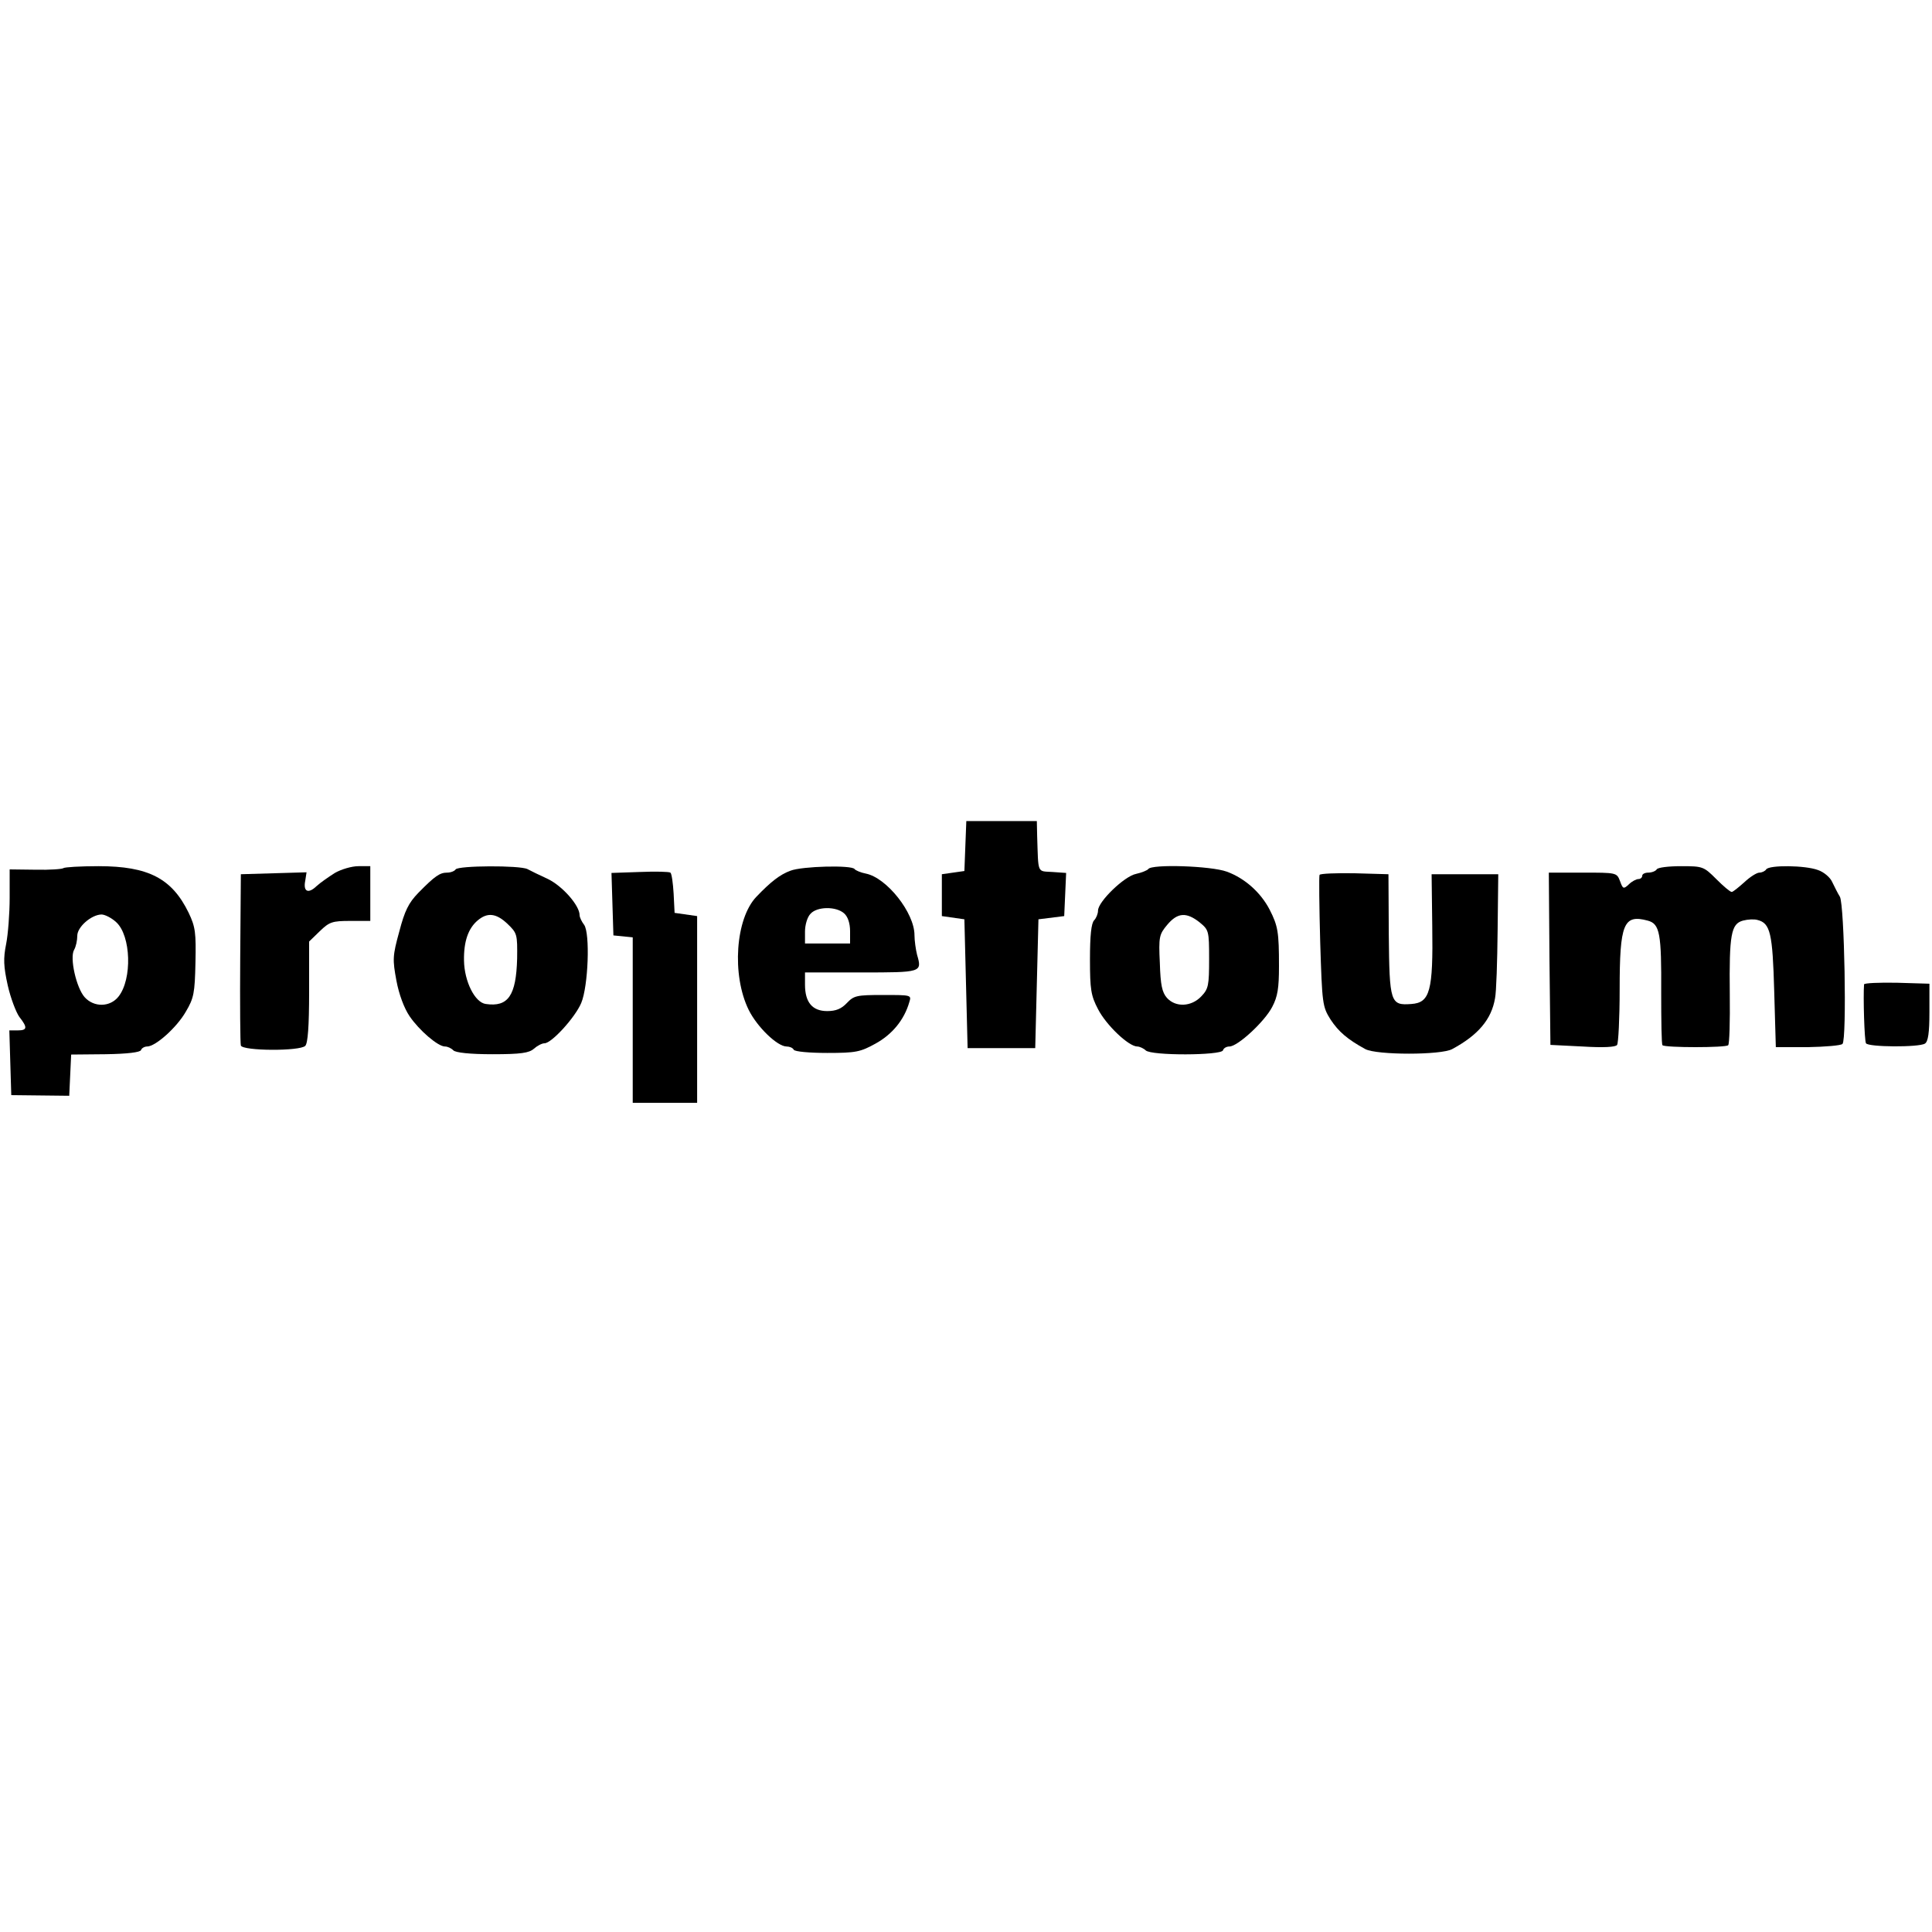 <?xml version="1.0" standalone="no"?>
<!DOCTYPE svg PUBLIC "-//W3C//DTD SVG 20010904//EN"
 "http://www.w3.org/TR/2001/REC-SVG-20010904/DTD/svg10.dtd">
<svg version="1.0" xmlns="http://www.w3.org/2000/svg"
 width="600pt" height="600pt" viewBox="0 0 600 600"
 preserveAspectRatio="xMidYMid meet">
<g transform="translate(0,600) scale(0.1,-0.1)"
fill="#000000" stroke="none">
<path d="M2998 3373 l-3 -78 -35 -5 -35 -5 0 -65 0 -65 35 -5 35 -5 5 -200 5
-200 105 0 105 0 5 200 5 200 40 5 40 5 3 67 3 67 -43 3 c-48 3 -43 -7 -47
111 l-1 47 -110 0 -109 0 -3 -77z"/>
<path d="M197 3304 c-3 -3 -42 -6 -86 -5 l-81 1 0 -88 c0 -49 -5 -114 -11
-144 -9 -45 -8 -69 5 -128 9 -40 26 -84 36 -98 26 -33 25 -42 -5 -42 l-26 0 3
-101 3 -100 90 -1 90 -1 3 64 3 64 107 1 c68 1 108 6 110 13 2 6 11 11 19 11
26 0 92 59 120 108 25 42 28 58 30 152 2 93 0 111 -21 155 -52 107 -125 145
-280 145 -57 0 -105 -3 -109 -6z m164 -168 c46 -42 50 -177 7 -231 -26 -33
-76 -34 -105 -2 -26 29 -47 122 -33 147 6 10 10 30 10 44 0 27 43 65 75 66 11
0 32 -11 46 -24z"/>
<path d="M1040 3289 c-19 -12 -45 -30 -57 -41 -26 -25 -42 -17 -35 17 l4 26
-102 -3 -102 -3 -2 -260 c-1 -143 0 -266 2 -272 6 -17 183 -18 200 -1 8 8 12
60 12 168 l0 156 33 32 c30 29 39 32 95 32 l62 0 0 85 0 85 -37 0 c-21 0 -54
-10 -73 -21z"/>
<path d="M1415 3300 c-3 -5 -15 -10 -26 -10 -23 0 -38 -10 -90 -63 -30 -31
-42 -55 -59 -120 -21 -76 -21 -87 -9 -152 8 -43 24 -86 41 -111 30 -44 88 -94
110 -94 8 0 19 -5 26 -12 7 -7 50 -12 122 -12 88 0 113 4 128 17 10 9 25 17
33 17 22 0 95 80 114 125 22 52 28 217 9 243 -7 9 -14 23 -14 30 0 30 -53 90
-98 112 -26 12 -55 26 -64 31 -24 12 -215 11 -223 -1z m161 -169 c30 -29 31
-32 30 -108 -3 -115 -28 -151 -97 -141 -34 4 -67 70 -68 135 -1 59 13 100 43
125 30 25 57 22 92 -11z"/>
<path d="M2455 3296 c-33 -12 -62 -35 -106 -81 -65 -68 -77 -243 -24 -351 26
-53 89 -114 118 -114 9 0 19 -4 22 -10 3 -6 50 -10 104 -10 89 0 103 3 150 29
51 28 89 73 105 129 7 22 6 22 -82 22 -82 0 -90 -2 -112 -25 -17 -18 -34 -25
-61 -25 -46 0 -69 27 -69 82 l0 38 174 0 c189 0 190 0 174 55 -4 16 -8 44 -8
61 0 69 -86 178 -151 191 -16 3 -32 10 -35 14 -8 13 -163 9 -199 -5z m167
-133 c11 -10 18 -30 18 -55 l0 -38 -70 0 -70 0 0 37 c0 20 7 45 17 55 20 23
80 24 105 1z"/>
<path d="M3566 3301 c-3 -4 -20 -11 -38 -15 -36 -7 -118 -86 -118 -114 0 -10
-6 -24 -12 -30 -9 -9 -13 -48 -13 -121 0 -94 3 -113 25 -155 25 -49 95 -116
122 -116 7 0 20 -6 26 -12 17 -17 234 -16 240 0 2 7 11 12 20 12 26 0 110 78
133 123 17 32 21 59 21 126 0 106 -3 125 -29 176 -28 54 -78 98 -133 118 -49
18 -234 24 -244 8z m159 -165 c29 -24 30 -26 30 -114 0 -82 -2 -93 -24 -116
-31 -33 -80 -35 -107 -5 -15 17 -20 40 -22 108 -4 82 -2 89 23 119 32 38 59
40 100 8z"/>
<path d="M5145 3300 c-3 -5 -15 -10 -26 -10 -10 0 -19 -4 -19 -10 0 -5 -5 -10
-12 -10 -6 0 -20 -7 -29 -16 -17 -16 -19 -15 -28 10 -10 26 -11 26 -116 26
l-105 0 2 -267 3 -268 100 -5 c64 -4 103 -2 107 5 4 5 8 83 8 172 0 205 12
234 87 214 38 -10 43 -40 42 -224 0 -87 1 -161 4 -163 8 -8 197 -8 204 0 4 3
6 75 5 159 -2 185 4 218 41 228 15 4 35 5 45 2 40 -10 47 -41 52 -222 l5 -173
99 0 c54 1 103 5 108 10 14 14 6 432 -8 457 -7 11 -17 32 -24 46 -6 14 -26 31
-44 37 -40 15 -152 16 -161 2 -3 -5 -13 -10 -21 -10 -8 0 -29 -13 -47 -30 -18
-16 -35 -30 -39 -30 -5 0 -26 18 -48 40 -39 39 -42 40 -109 40 -39 0 -73 -4
-76 -10z"/>
<path d="M1987 3292 l-88 -3 3 -97 3 -97 30 -3 30 -3 0 -257 0 -257 100 0 100
0 0 290 0 290 -35 5 -35 5 -3 60 c-2 33 -6 62 -10 65 -4 3 -47 4 -95 2z"/>
<path d="M4098 3283 c-2 -4 -1 -98 2 -208 6 -193 7 -201 32 -241 25 -38 53
-62 108 -92 35 -19 236 -19 270 0 80 43 122 92 133 158 4 19 7 114 8 210 l2
175 -103 0 -104 0 2 -160 c3 -203 -7 -239 -65 -243 -65 -5 -68 4 -70 217 l-1
186 -105 3 c-58 1 -107 -1 -109 -5z"/>
<path d="M5789 2943 c-3 -37 1 -175 6 -183 7 -12 164 -13 183 -1 10 6 14 34
14 97 l0 89 -101 3 c-56 1 -101 -1 -102 -5z"/>
</g>
</svg>
